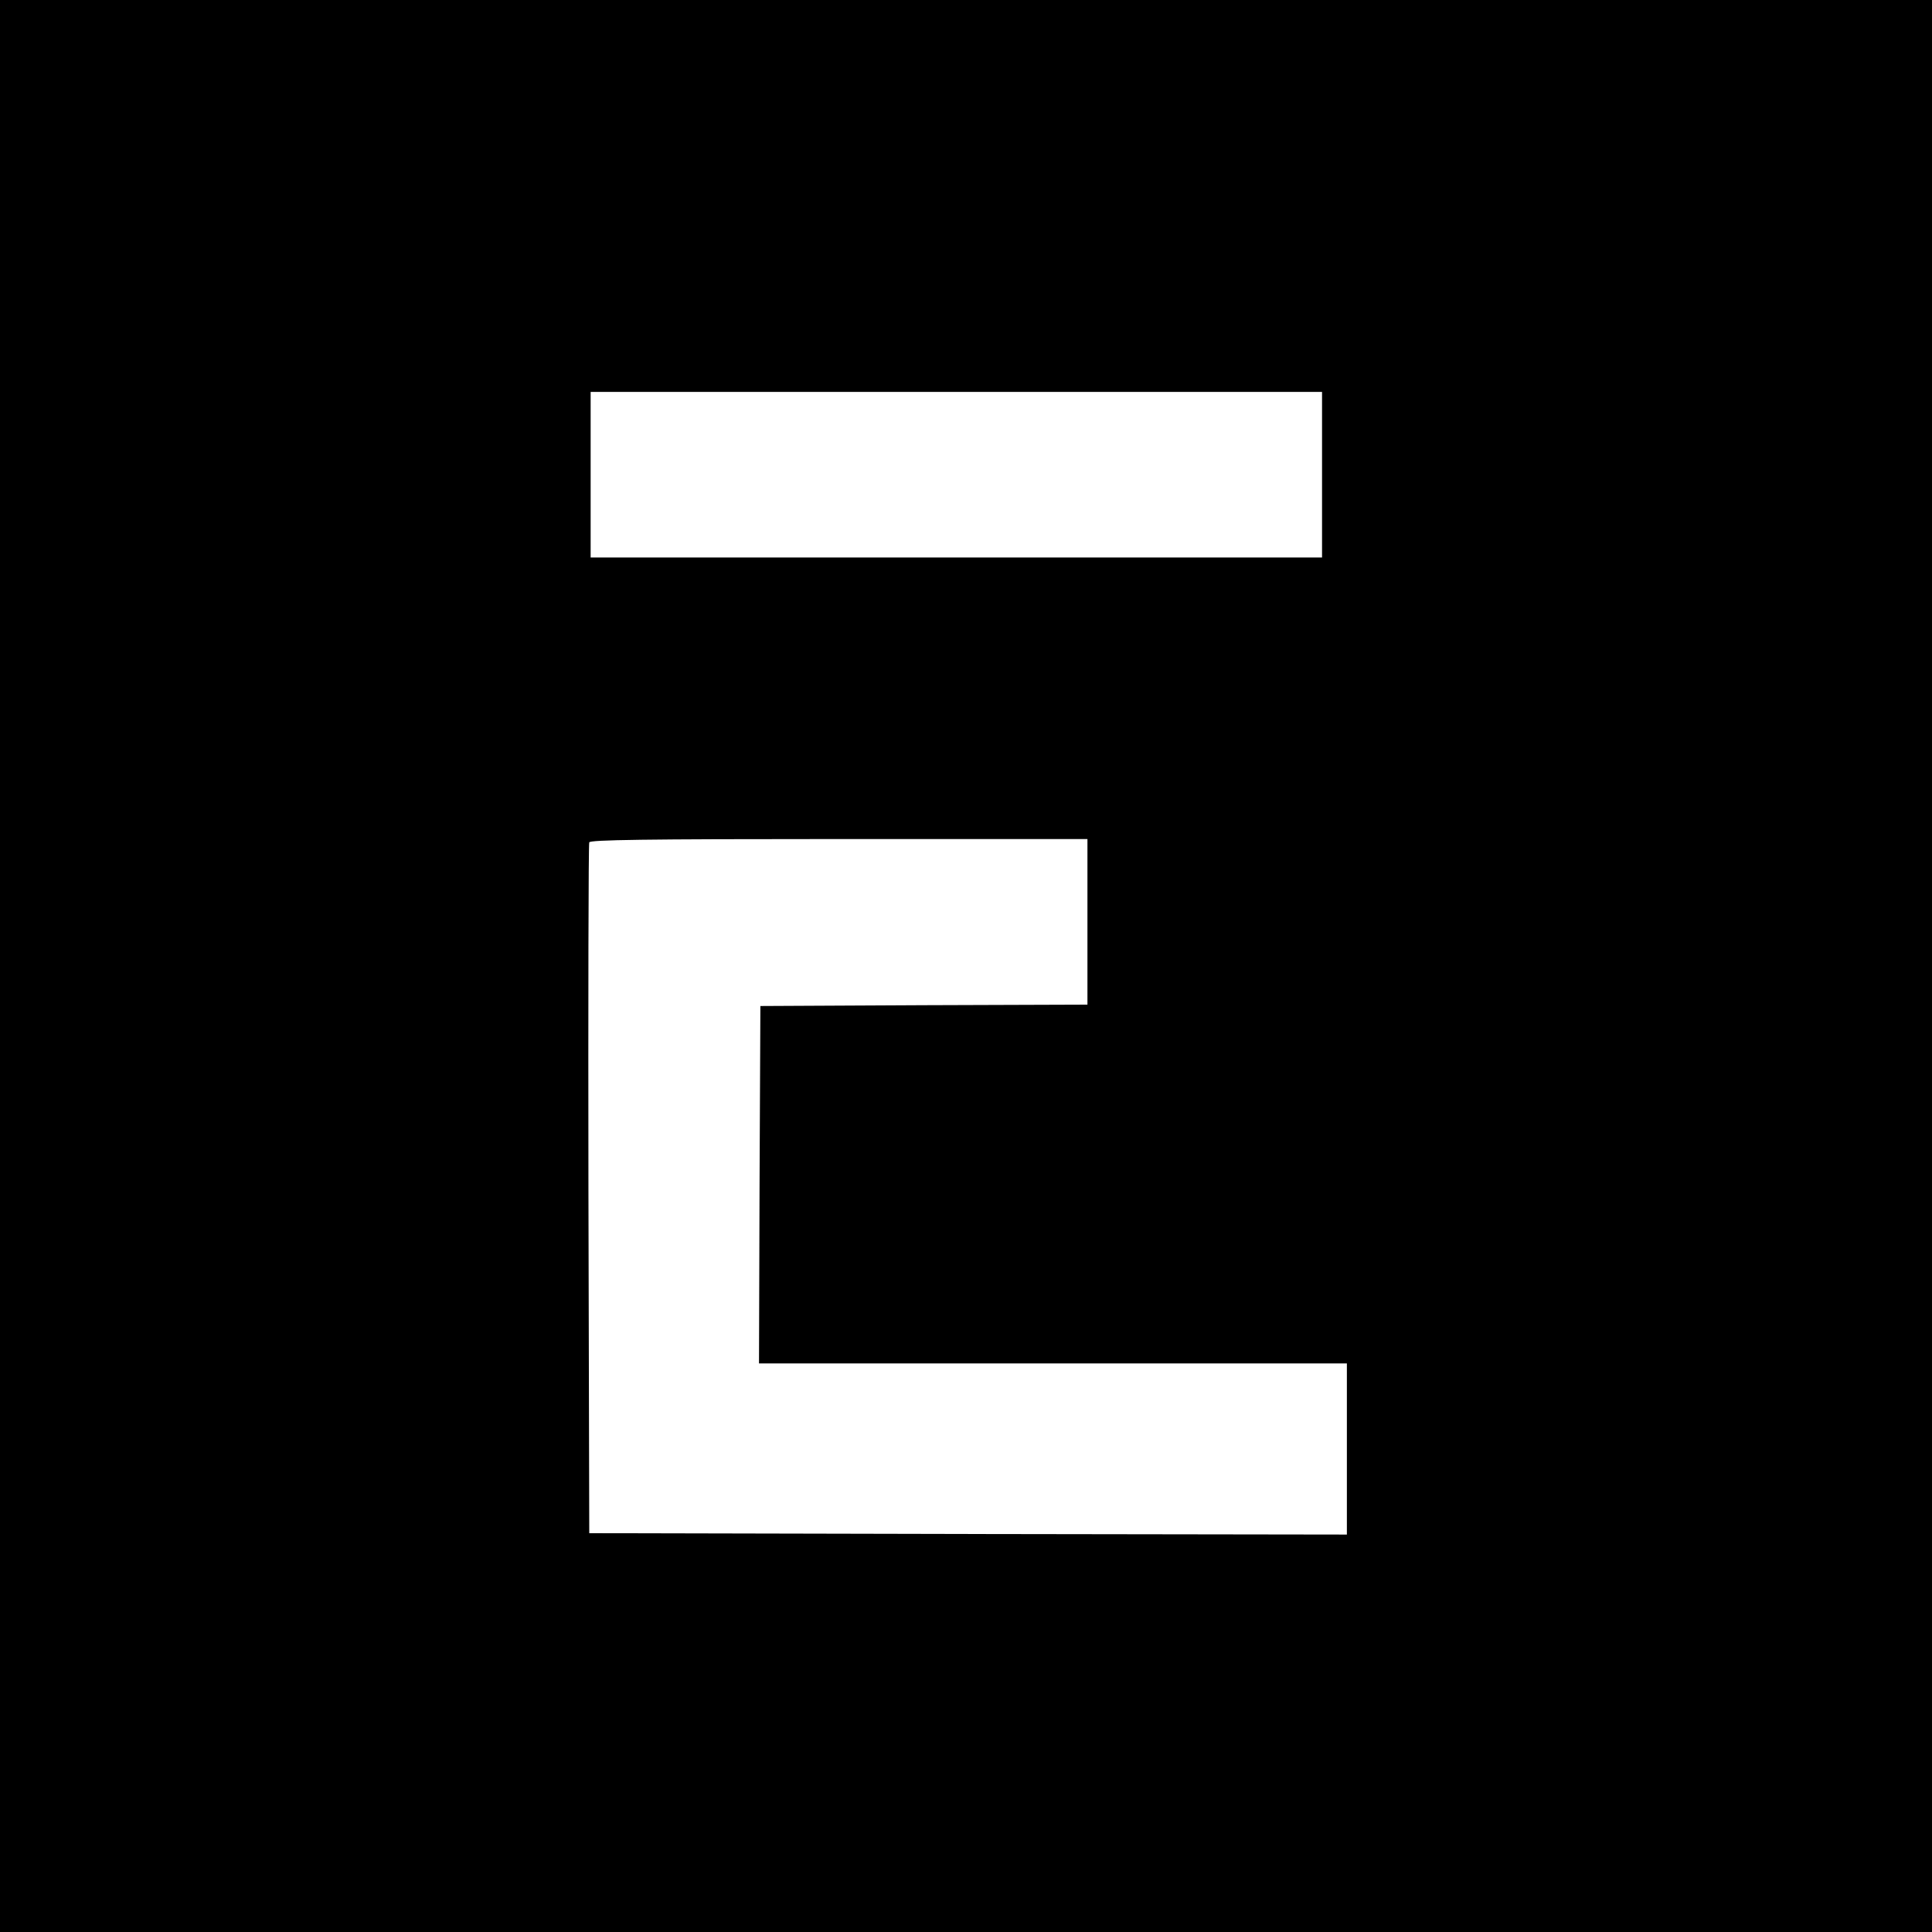 <?xml version="1.0" standalone="no"?>
<!DOCTYPE svg PUBLIC "-//W3C//DTD SVG 20010904//EN"
 "http://www.w3.org/TR/2001/REC-SVG-20010904/DTD/svg10.dtd">
<svg version="1.0" xmlns="http://www.w3.org/2000/svg"
 width="700pt" height="700pt" viewBox="0 0 700 700"
 preserveAspectRatio="xMidYMid meet">
<g transform="translate(0,700) scale(0.1,-0.1)"
fill="#000000" stroke="none">
<path d="M0 3500 l0 -3500 3500 0 3500 0 0 3500 0 3500 -3500 0 -3500 0 0
-3500z m4790 1780 l0 -300 -1325 0 -1325 0 0 300 0 300 1325 0 1325 0 0 -300z
m-850 -1620 l0 -300 -592 -2 -593 -3 -3 -647 -2 -648 1065 0 1065 0 0 -310 0
-310 -1372 2 -1373 3 -3 1245 c-1 685 0 1251 3 1258 3 9 194 12 905 12 l900 0
0 -300z"/>
</g>
</svg>
